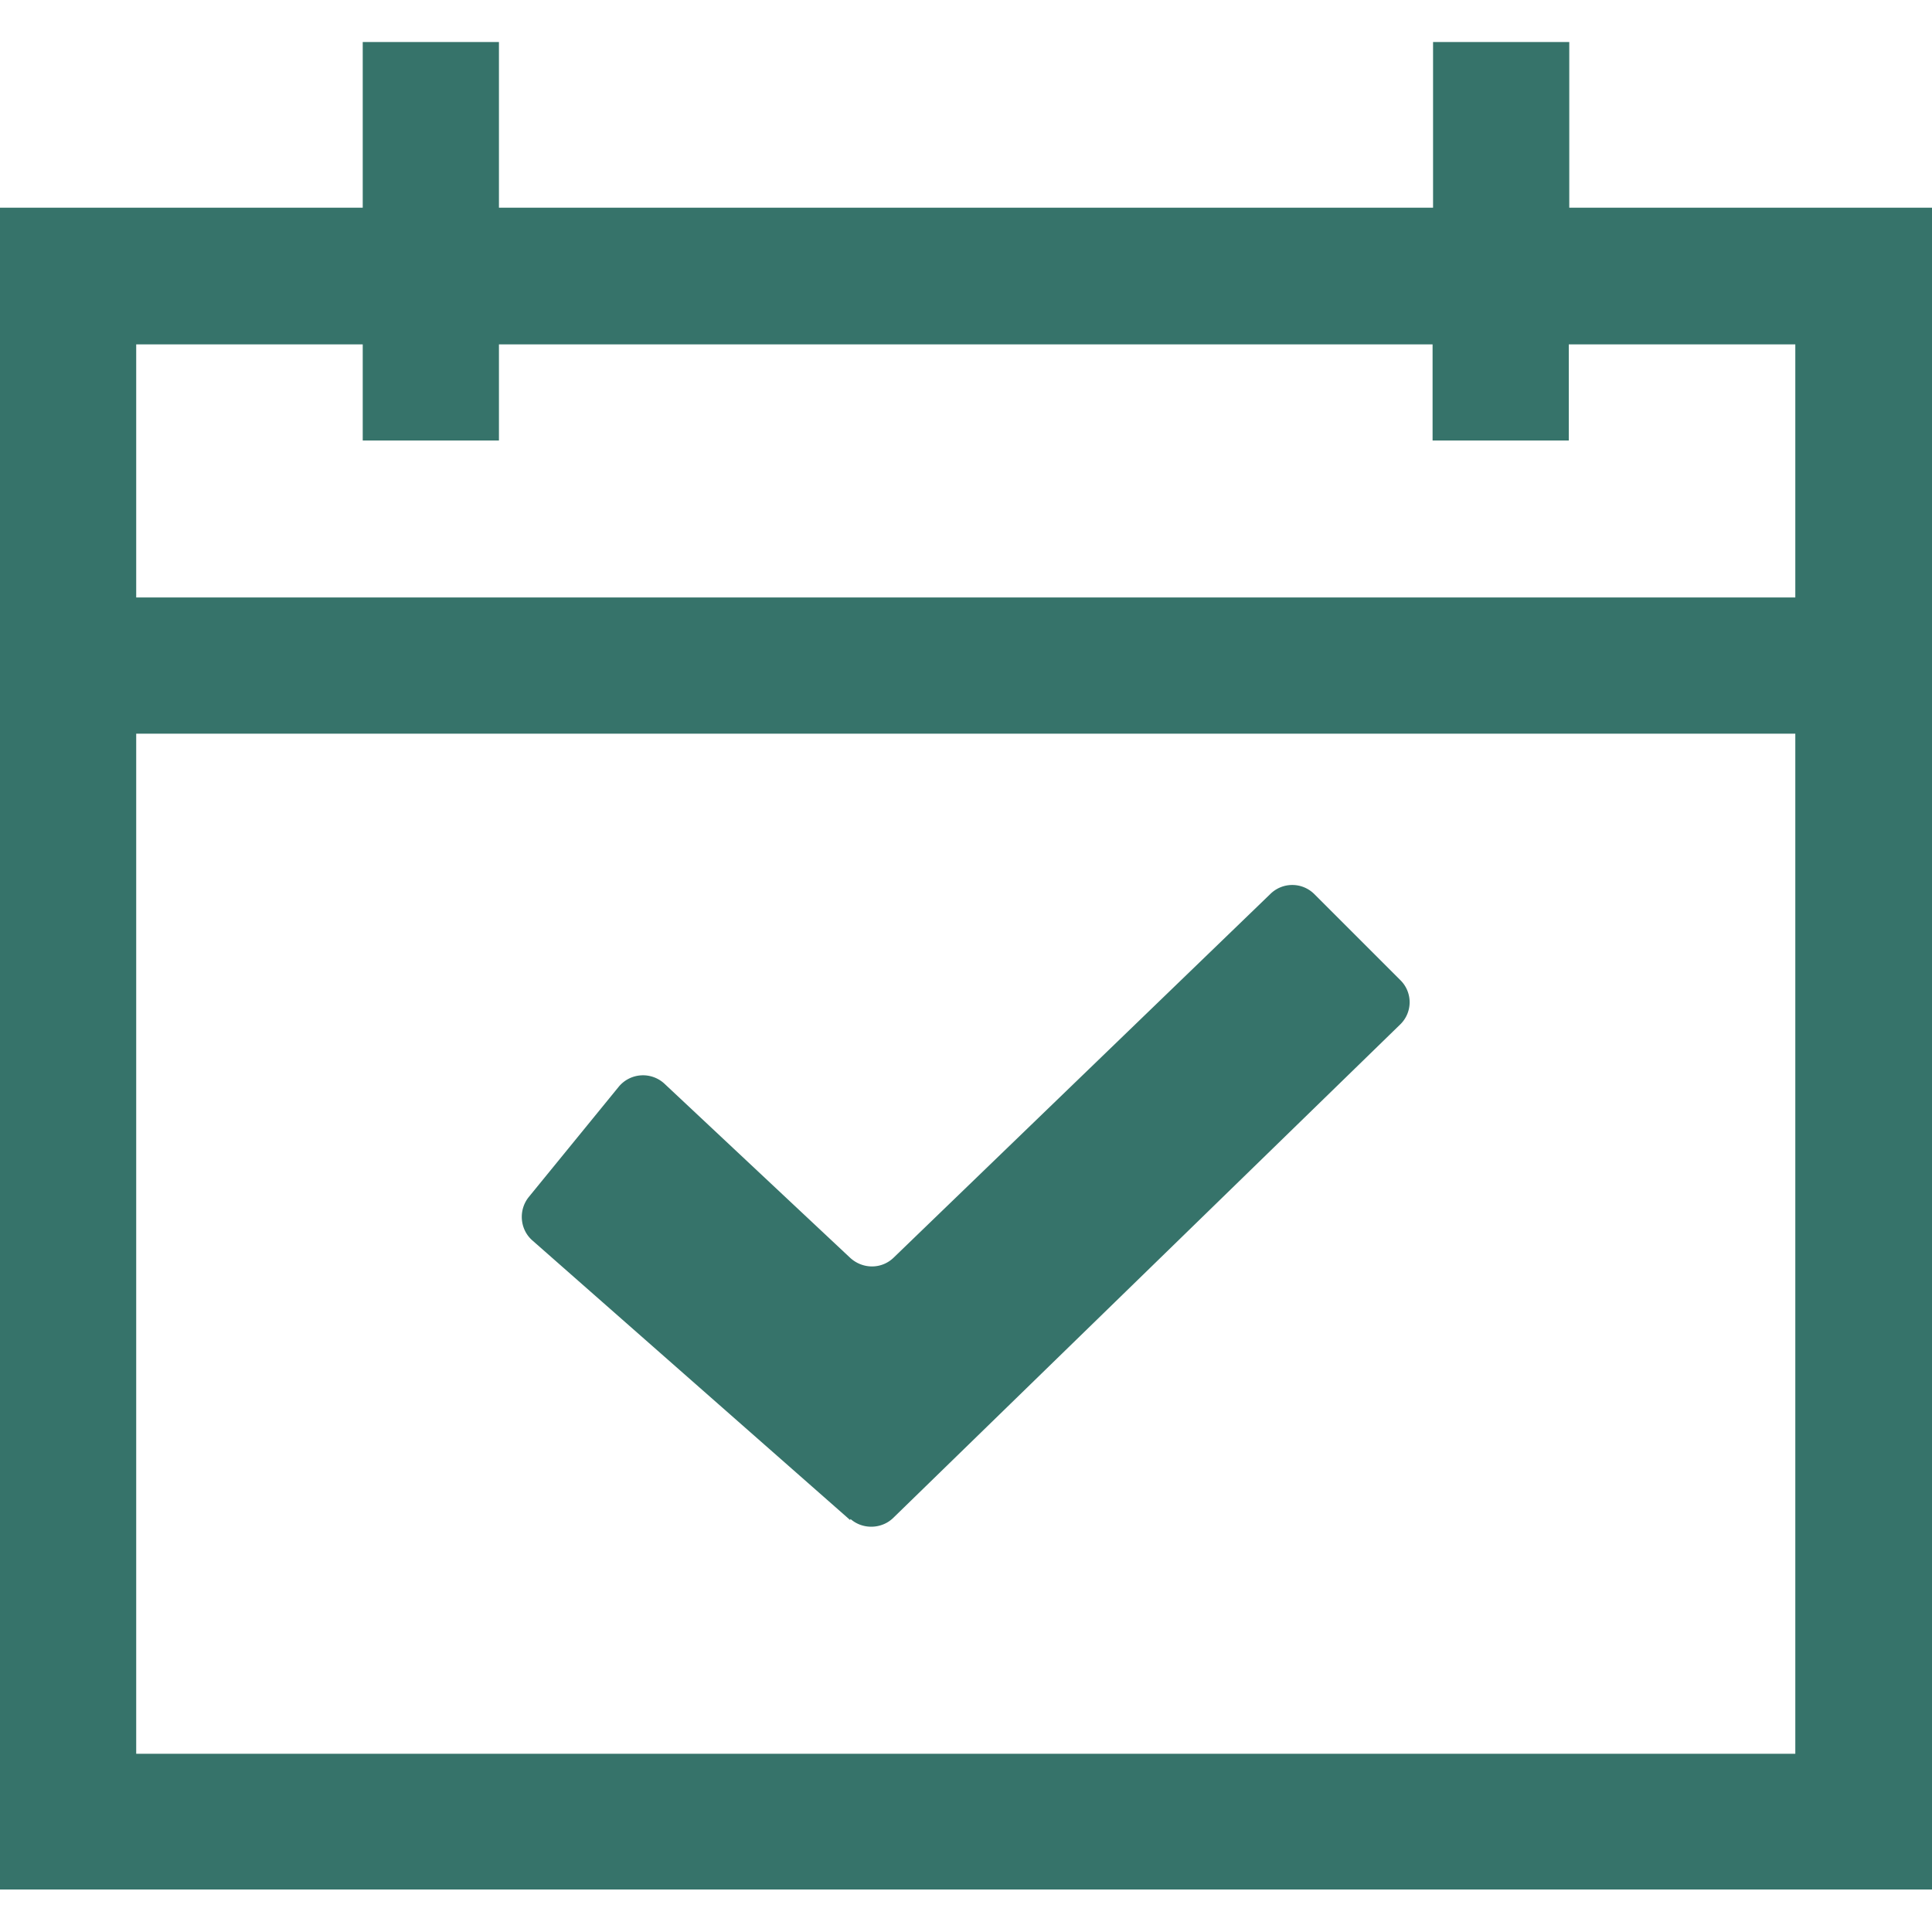 <svg xmlns="http://www.w3.org/2000/svg" id="Ebene_1" data-name="Ebene 1" viewBox="0 0 40 40" width="40" height="40"><defs><style>.cls-1{fill:#36736a}</style></defs><path d="M17.61 31.45c.25.22.64.21.88-.02l10.5-10.22a.64.64 0 0 0 0-.92l-1.78-1.78a.646.646 0 0 0-.91 0l-7.8 7.53c-.25.24-.64.24-.9 0l-3.84-3.6a.652.652 0 0 0-.95.06l-1.86 2.28c-.22.27-.19.67.07.9l6.58 5.79Z" class="cls-1"/><path d="M40 4.3h-7.51V.87h-2.82V4.3H10.33V.87H7.51V4.3H0v34.82h40V4.3ZM2.82 7.13h4.69v1.99h2.82V7.13h19.33v1.99h2.82V7.13h4.69v5.24H2.82V7.13Zm34.35 29.18H2.82V15.19h34.35V36.3Z" class="cls-1"/></svg>